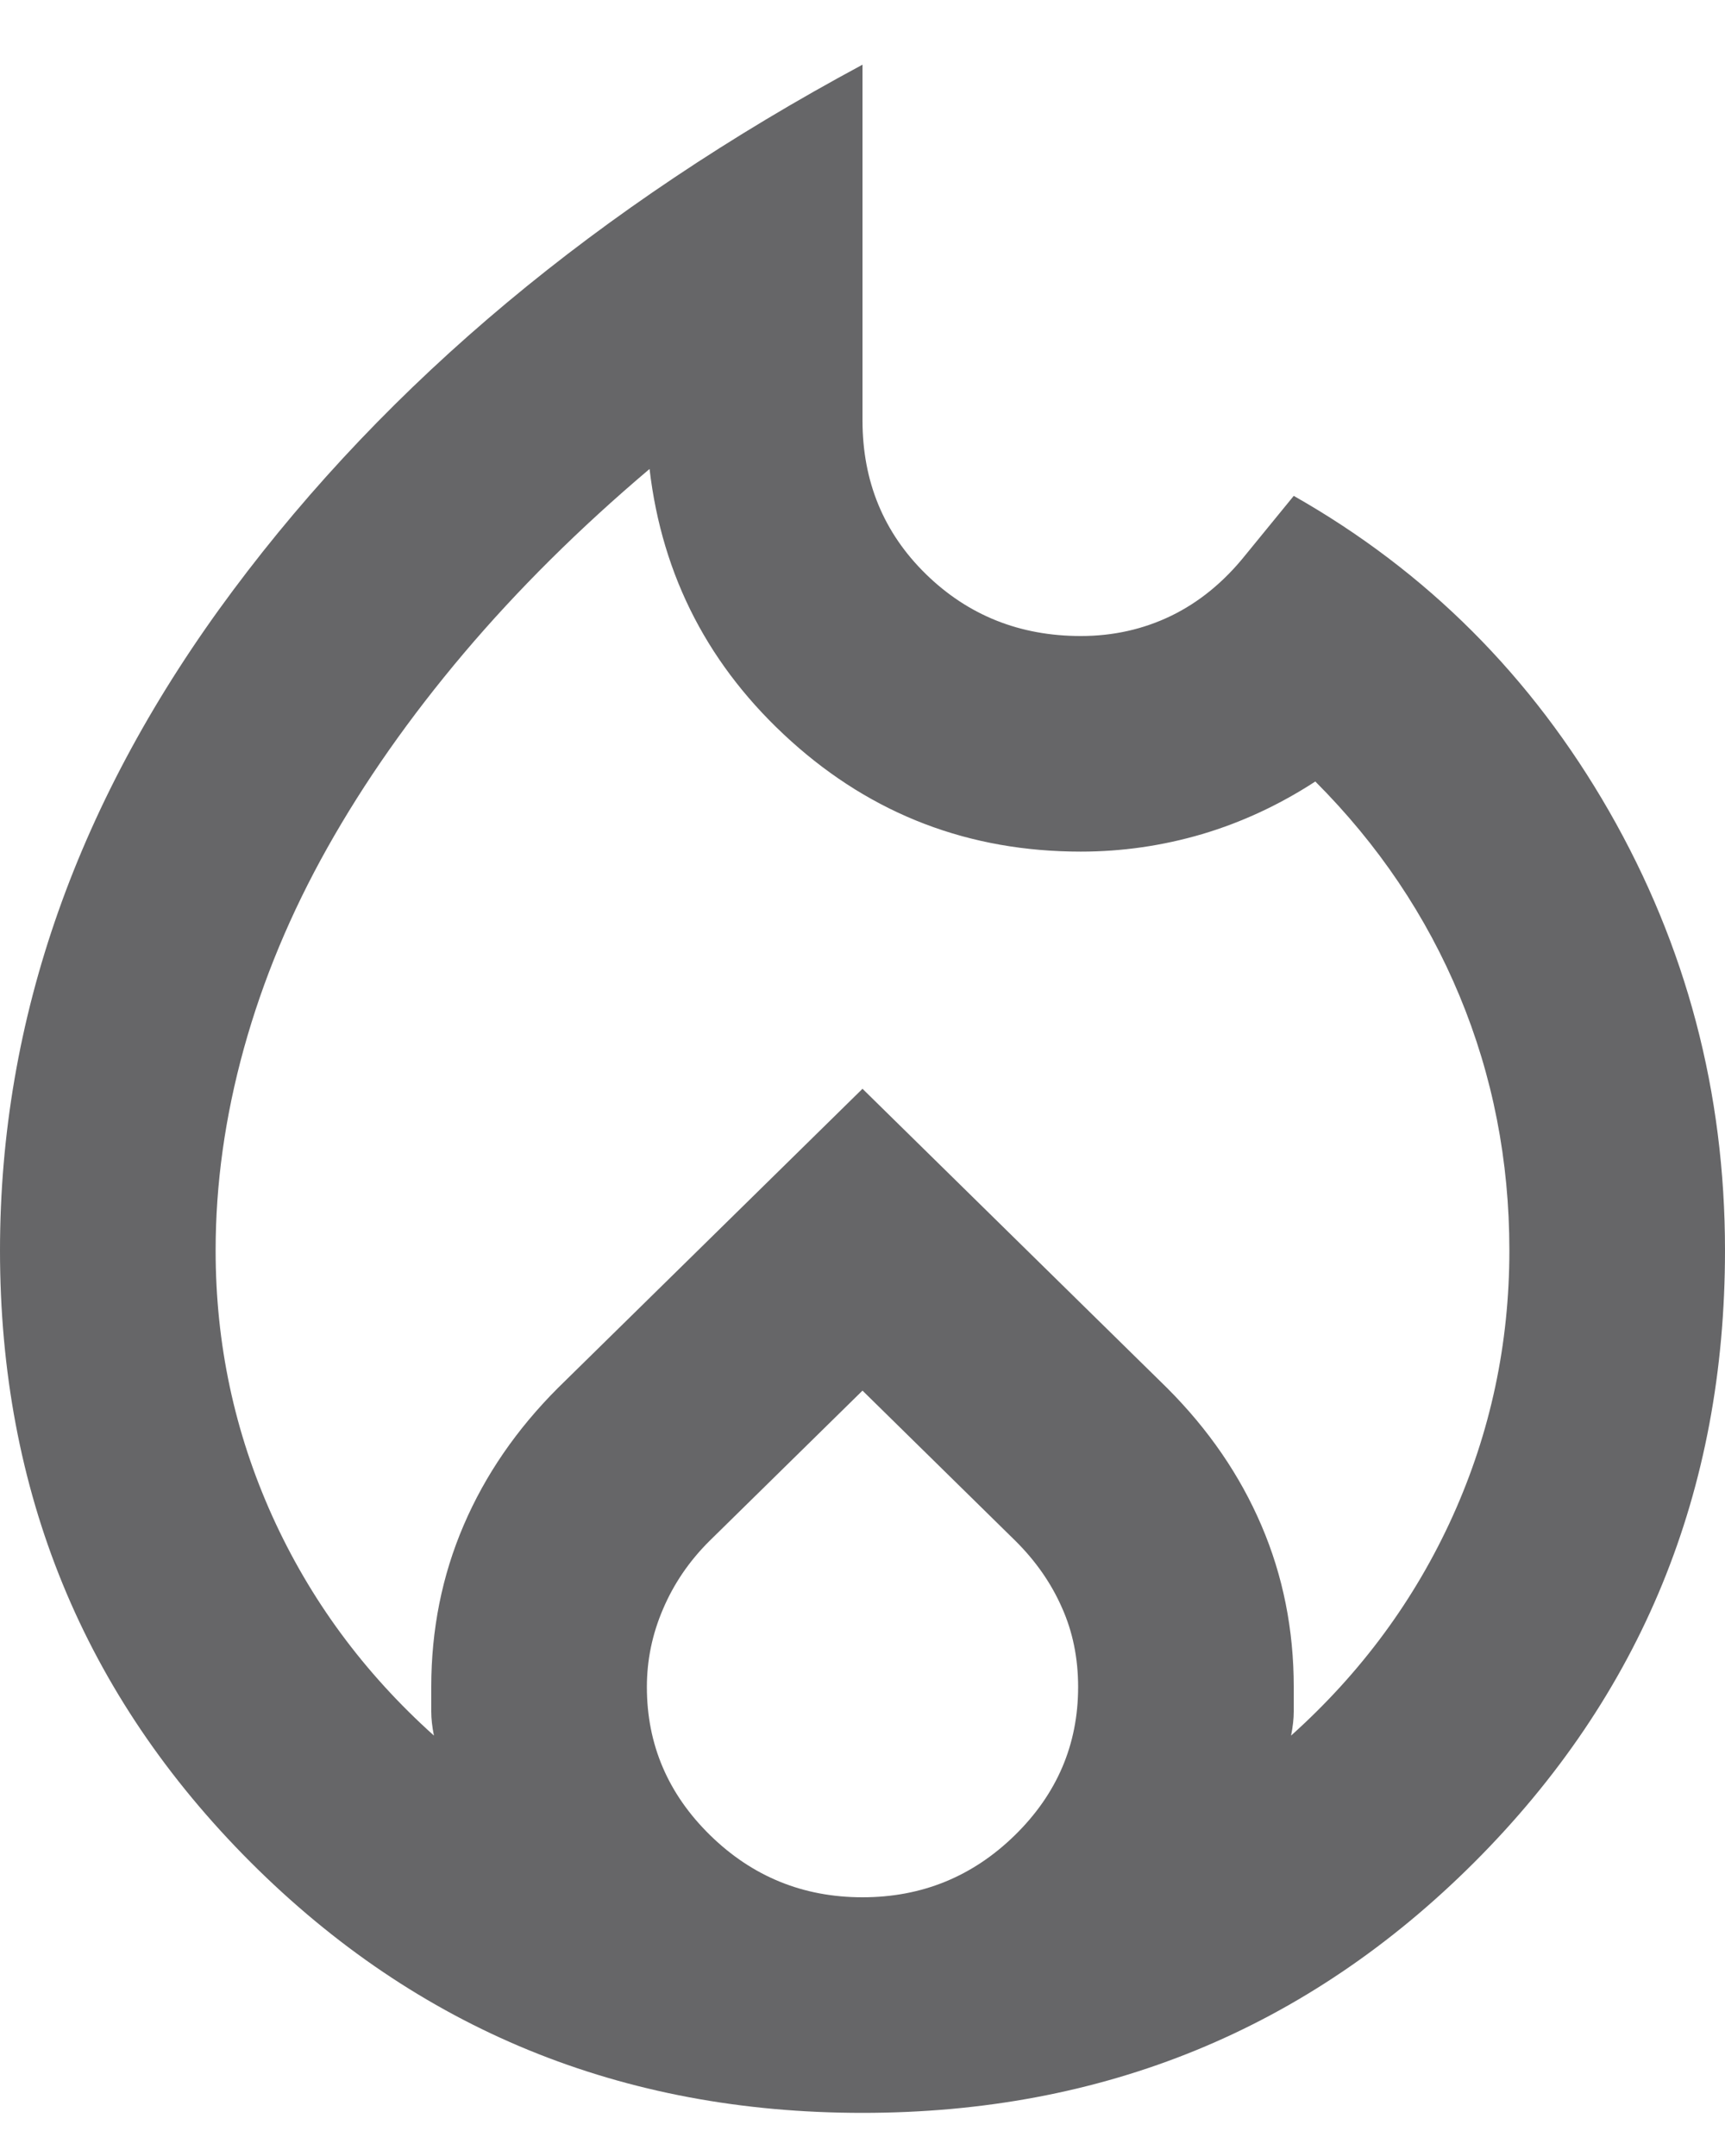 <svg width="20" height="25" viewBox="0 0 20 25" fill="none" xmlns="http://www.w3.org/2000/svg">
<path d="M2.5 14.5C2.5 15.583 2.719 16.609 3.156 17.578C3.594 18.547 4.219 19.396 5.031 20.125C5.01 20.021 5 19.927 5 19.844V19.562C5 18.896 5.125 18.271 5.375 17.688C5.625 17.104 5.99 16.573 6.469 16.094L10 12.625L13.531 16.094C14.01 16.573 14.375 17.104 14.625 17.688C14.875 18.271 15 18.896 15 19.562V19.844C15 19.927 14.99 20.021 14.969 20.125C15.781 19.396 16.406 18.547 16.844 17.578C17.281 16.609 17.5 15.583 17.5 14.5C17.5 13.458 17.307 12.474 16.922 11.547C16.537 10.62 15.979 9.792 15.25 9.062C14.833 9.333 14.396 9.536 13.938 9.672C13.479 9.807 13.01 9.875 12.531 9.875C11.24 9.875 10.12 9.448 9.172 8.594C8.224 7.74 7.677 6.688 7.531 5.438C6.719 6.125 6 6.839 5.375 7.578C4.75 8.318 4.224 9.068 3.797 9.828C3.37 10.588 3.047 11.365 2.828 12.156C2.609 12.948 2.5 13.729 2.5 14.5ZM10 16.125L8.219 17.875C7.99 18.104 7.812 18.365 7.688 18.656C7.562 18.948 7.5 19.25 7.5 19.562C7.5 20.229 7.745 20.802 8.234 21.281C8.724 21.76 9.312 22 10 22C10.688 22 11.276 21.76 11.766 21.281C12.255 20.802 12.5 20.229 12.5 19.562C12.5 19.229 12.438 18.922 12.312 18.641C12.188 18.359 12.01 18.104 11.781 17.875L10 16.125ZM10 0.75V4.875C10 5.583 10.245 6.177 10.734 6.656C11.224 7.135 11.823 7.375 12.531 7.375C12.906 7.375 13.255 7.297 13.578 7.141C13.901 6.984 14.188 6.75 14.438 6.438L15 5.75C16.542 6.625 17.76 7.844 18.656 9.406C19.552 10.969 20 12.667 20 14.5C20 17.292 19.031 19.656 17.094 21.594C15.156 23.531 12.792 24.5 10 24.5C7.208 24.5 4.844 23.531 2.906 21.594C0.969 19.656 0 17.292 0 14.5C0 11.812 0.901 9.26 2.703 6.844C4.505 4.427 6.938 2.396 10 0.75Z" fill="#252629b3" fill-opacity="0.7"/>
</svg>

